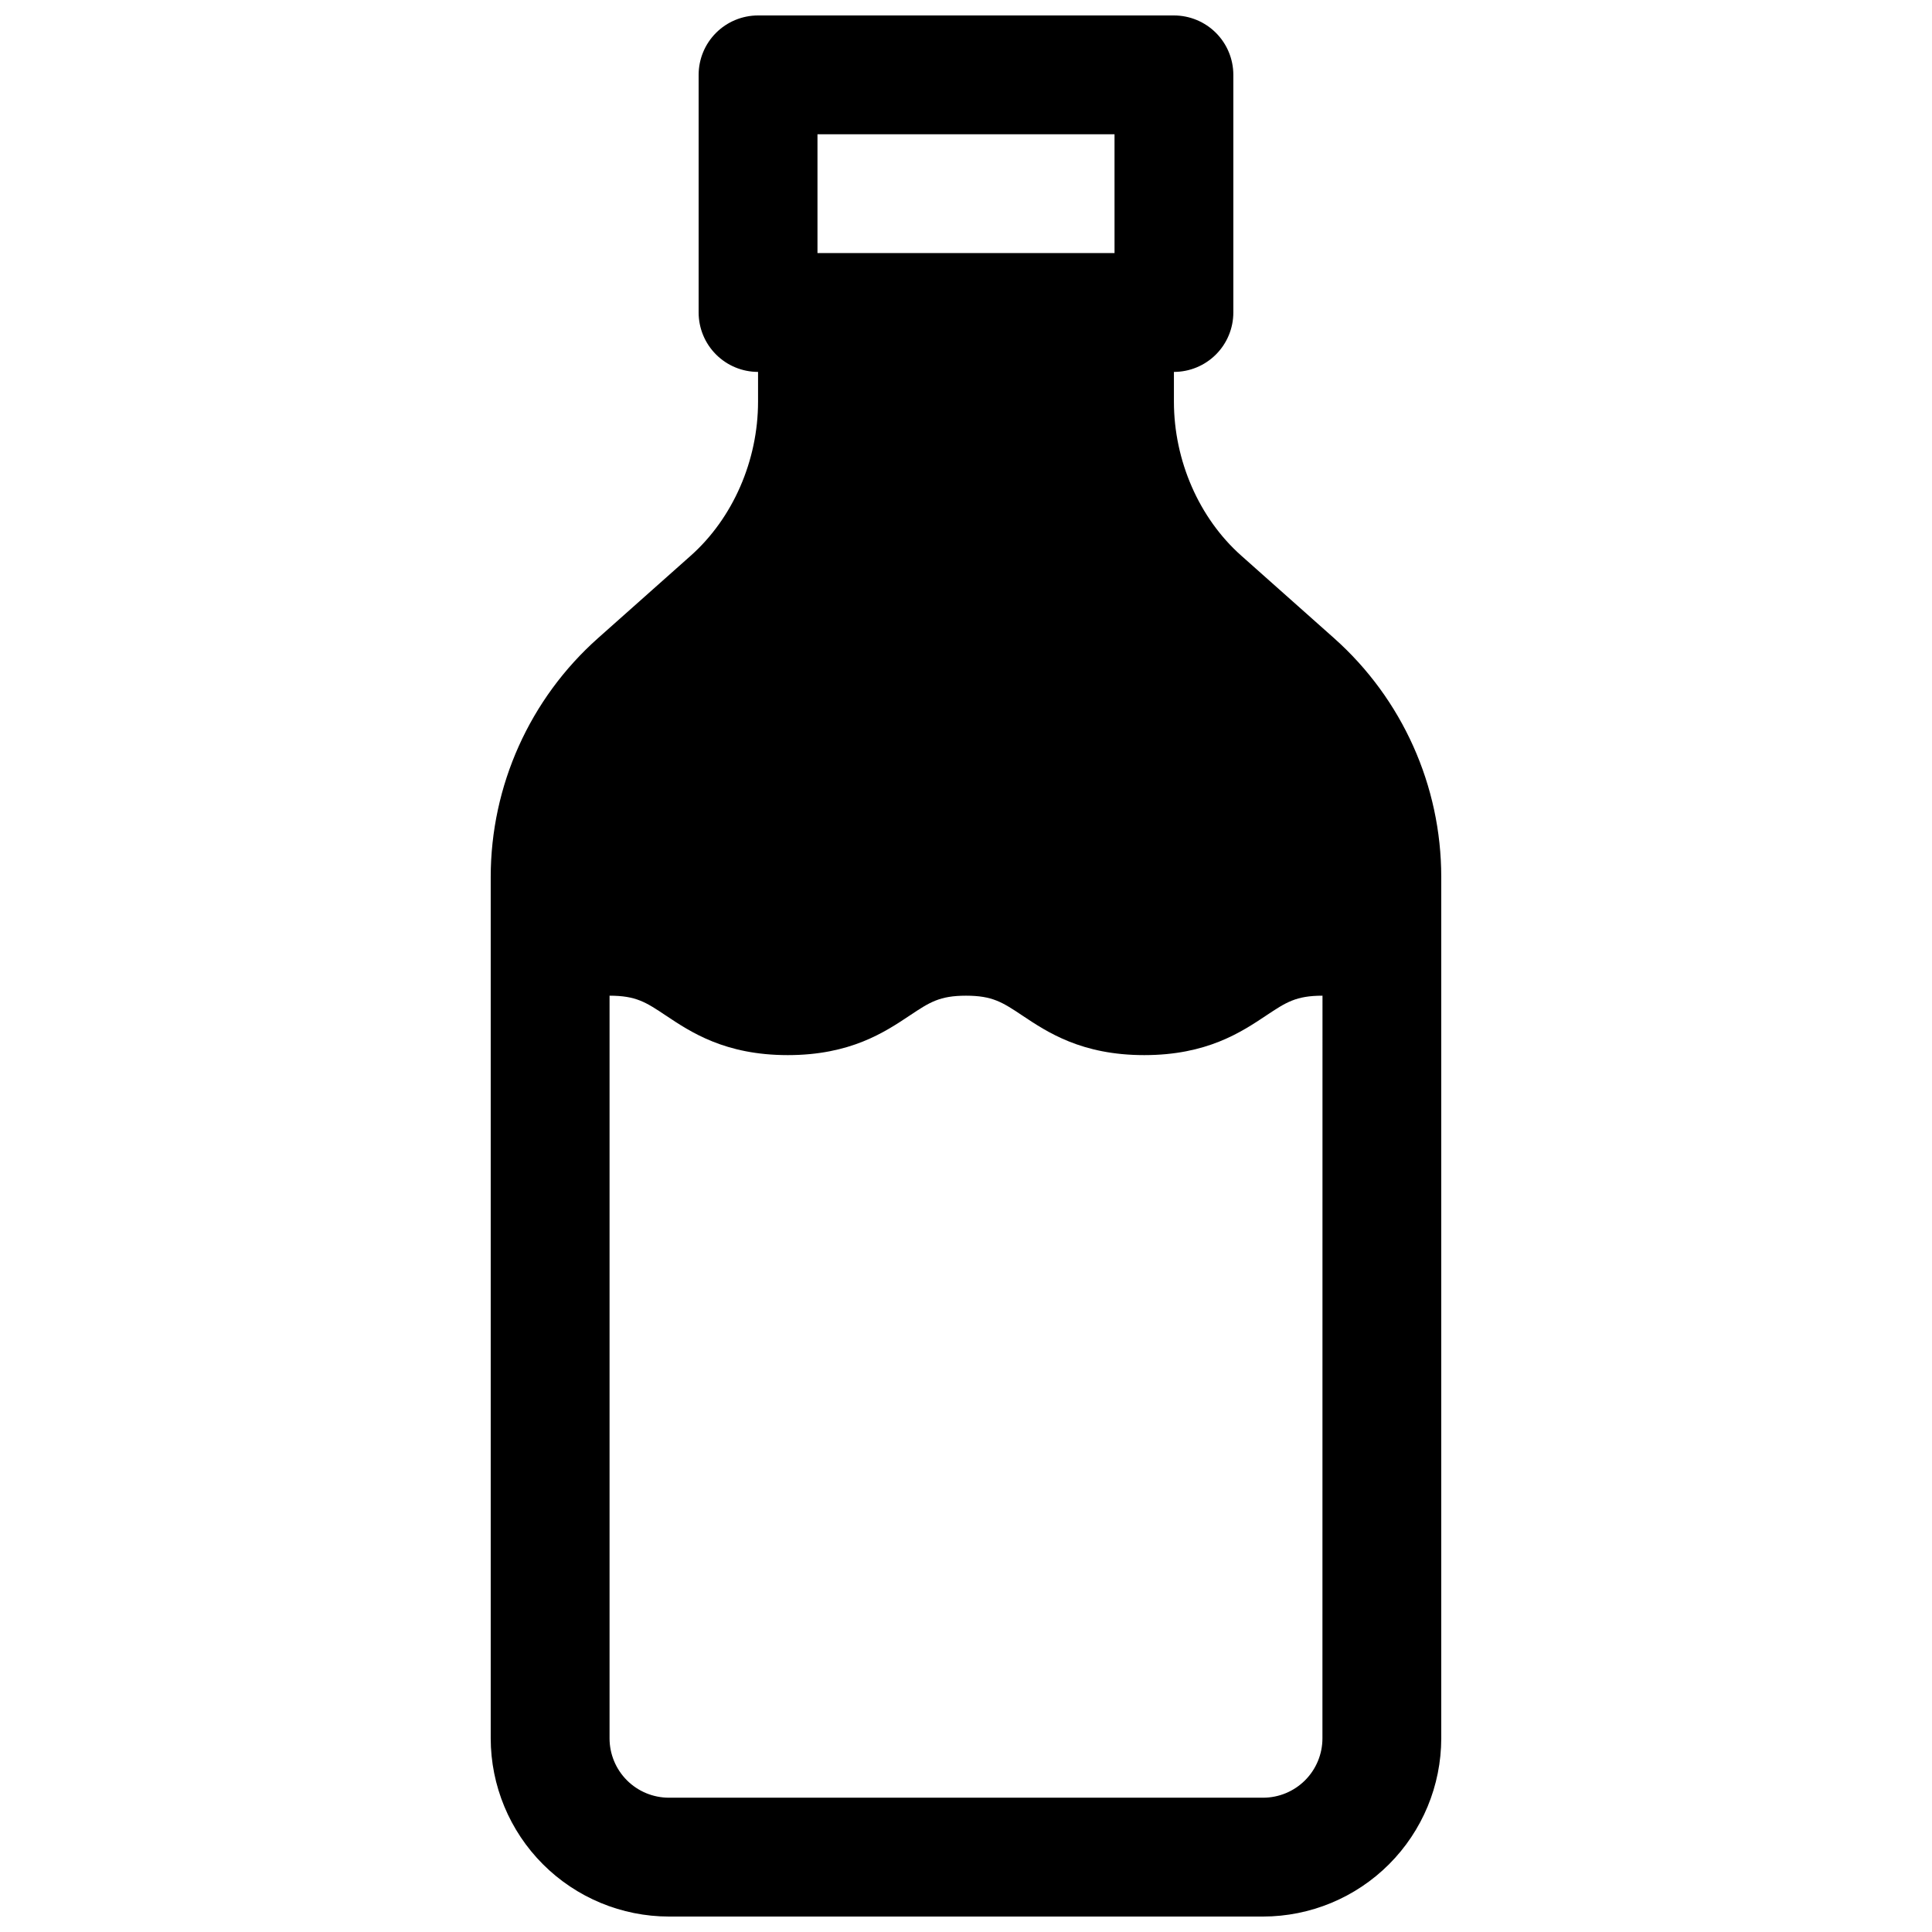 <?xml version="1.0" encoding="UTF-8"?>
<!-- Uploaded to: SVG Repo, www.svgrepo.com, Generator: SVG Repo Mixer Tools -->
<svg width="800px" height="800px" version="1.1" viewBox="144 144 512 512" xmlns="http://www.w3.org/2000/svg">
 <defs>
  <clipPath id="a">
   <path d="m274 148.09h252v503.81h-252z"/>
  </clipPath>
 </defs>
 <g clip-path="url(#a)">
  <path d="m497.55 313.13-24.602-21.875c-11.176-9.926-17.848-25.188-17.848-40.824v-7.871c4.176 0 8.18-1.66 11.133-4.613 2.953-2.953 4.613-6.957 4.613-11.133v-62.977c0-4.172-1.66-8.18-4.613-11.133-2.953-2.949-6.957-4.609-11.133-4.609h-110.21c-4.176 0-8.18 1.66-11.133 4.609-2.953 2.953-4.613 6.961-4.613 11.133v62.977c0 4.176 1.66 8.18 4.613 11.133 2.953 2.953 6.957 4.613 11.133 4.613v7.871c0 15.637-6.672 30.898-17.832 40.828l-24.602 21.875 0.004-0.004c-18.062 16.066-28.402 39.082-28.418 63.254v228.29c0.012 12.523 4.992 24.527 13.848 33.383 8.855 8.855 20.859 13.836 33.383 13.848h157.44c12.523-0.012 24.527-4.992 33.383-13.848 8.855-8.855 13.836-20.859 13.848-33.383v-228.29c-0.008-24.168-10.34-47.184-28.398-63.254zm-136.91-133.55h78.719l0.004 31.488h-78.723zm133.82 425.09c0 4.176-1.656 8.18-4.609 11.133-2.953 2.953-6.957 4.609-11.133 4.609h-157.44c-4.176 0-8.18-1.656-11.133-4.609-2.953-2.953-4.609-6.957-4.609-11.133v-196.8c7.047 0 9.664 1.75 14.879 5.227 6.66 4.438 15.742 10.52 32.355 10.52 16.609 0 25.691-6.082 32.355-10.52 5.215-3.473 7.871-5.227 14.879-5.227 7.008 0 9.664 1.75 14.879 5.227 6.66 4.438 15.742 10.52 32.355 10.52 16.609 0 25.691-6.082 32.355-10.52 5.215-3.473 7.871-5.227 14.879-5.227z"/>
 </g>
</svg>